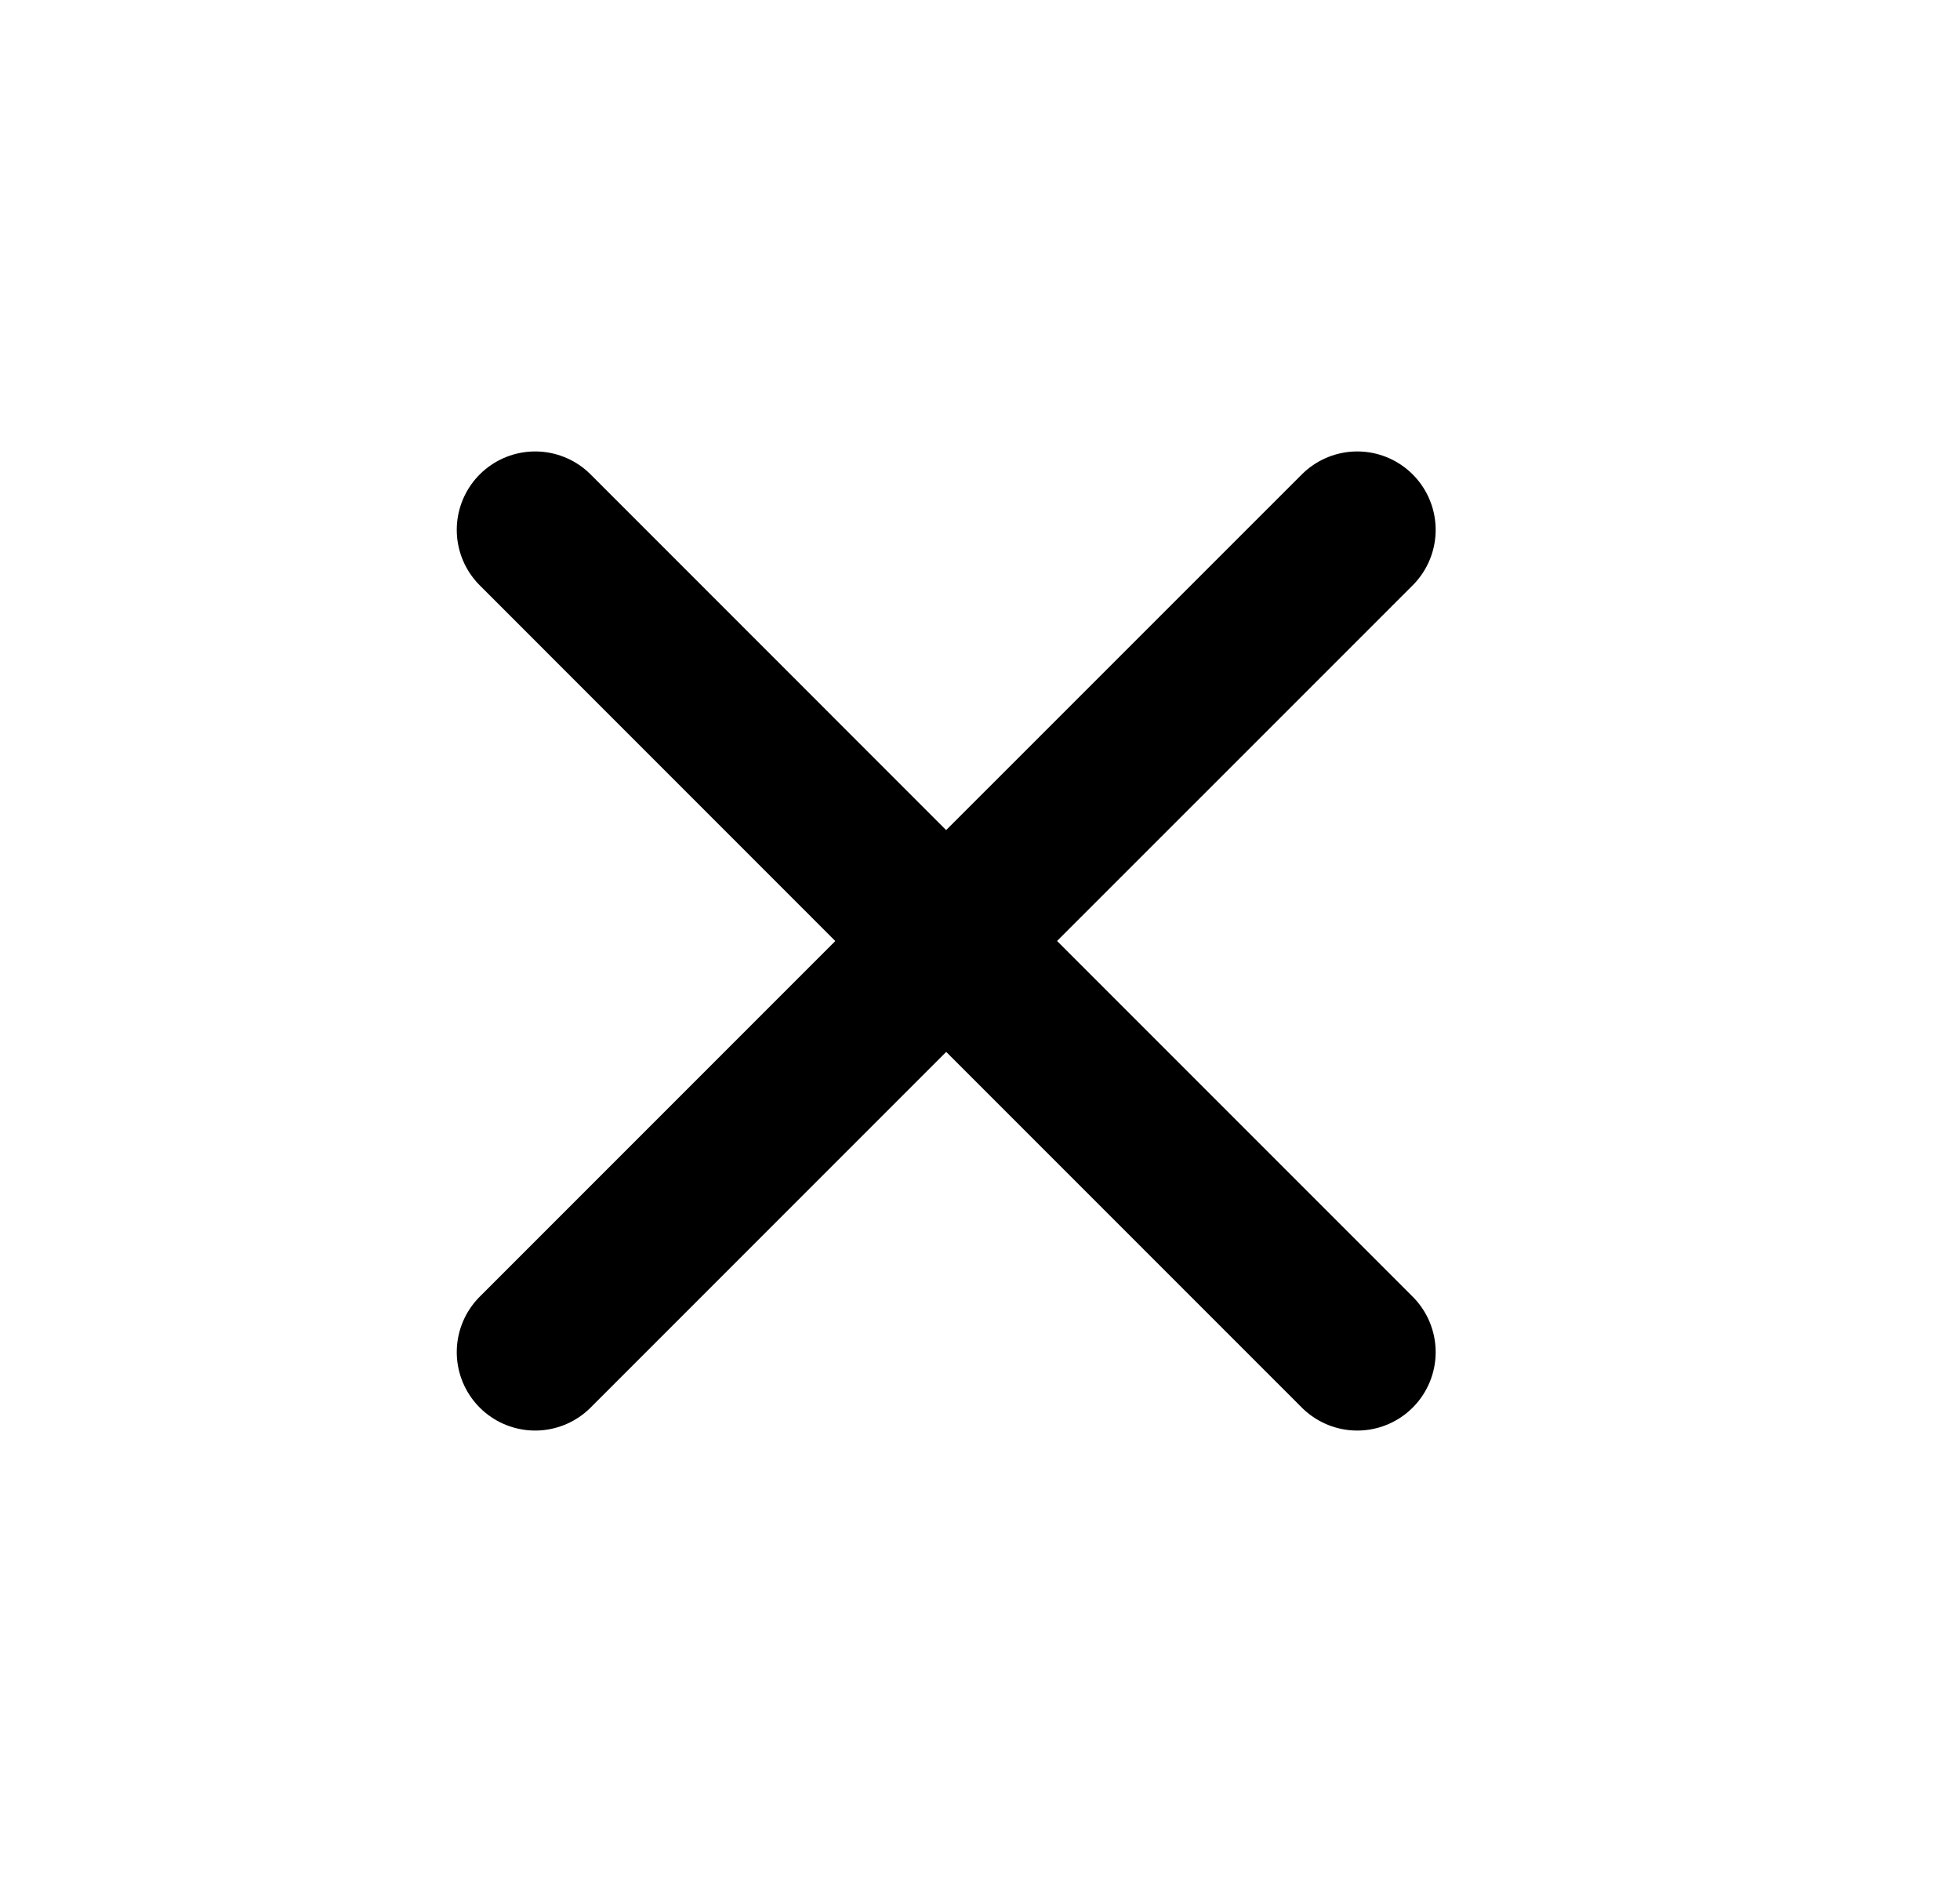 <svg width="25" height="24" viewBox="0 0 25 24" fill="currentColor" xmlns="http://www.w3.org/2000/svg">
<path d="M12.069 12L17.312 17.243M6.826 17.243L12.069 12L6.826 17.243ZM17.312 6.757L12.068 12L17.312 6.757ZM12.068 12L6.826 6.757L12.068 12Z" stroke="currentColor" stroke-width="2" stroke-linecap="round" stroke-linejoin="round"/>
</svg>
